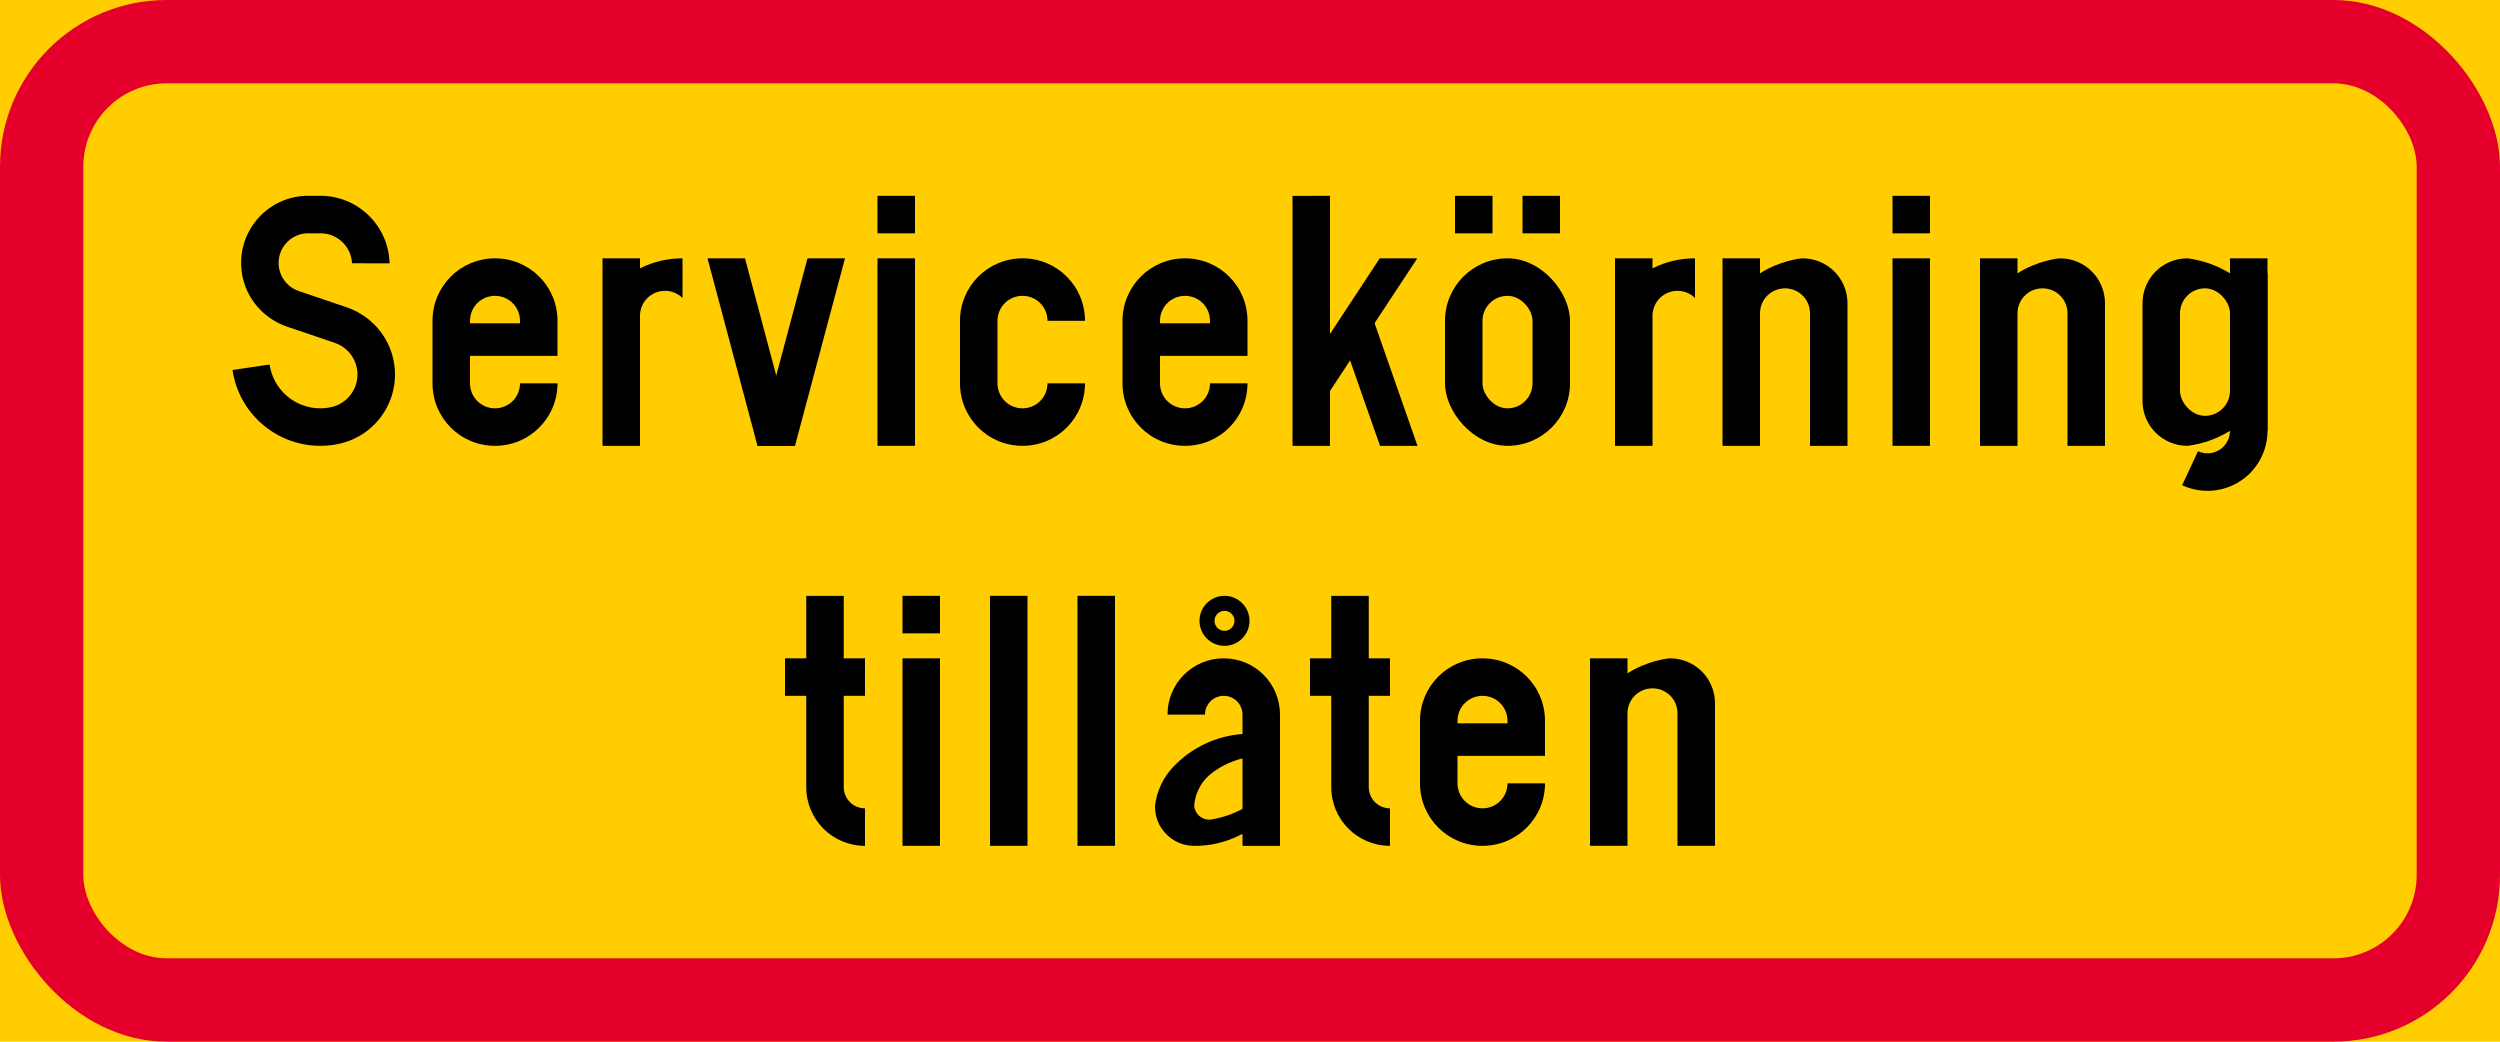 <?xml version="1.0" encoding="UTF-8" standalone="no"?>
<!-- Created with Inkscape (http://www.inkscape.org/) -->

<svg
   xmlns:dc="http://purl.org/dc/elements/1.1/"
   xmlns:cc="http://creativecommons.org/ns#"
   xmlns:rdf="http://www.w3.org/1999/02/22-rdf-syntax-ns#"
   xmlns:svg="http://www.w3.org/2000/svg"
   xmlns="http://www.w3.org/2000/svg"
   xmlns:sodipodi="http://sodipodi.sourceforge.net/DTD/sodipodi-0.dtd"
   xmlns:inkscape="http://www.inkscape.org/namespaces/inkscape"
   width="600mm"
   height="250mm"
   viewBox="0 0 600 250"
   version="1.1"
   id="svg96"
   inkscape:version="0.92.4 (5da689c313, 2019-01-14)"
   sodipodi:docname="88.svg">
  <defs
     id="defs90" />
  <sodipodi:namedview
     id="base"
     pagecolor="#ffffff"
     bordercolor="#666666"
     borderopacity="1.0"
     inkscape:pageopacity="0.0"
     inkscape:pageshadow="2"
     inkscape:zoom="0.35"
     inkscape:cx="1665.6245"
     inkscape:cy="332.25094"
     inkscape:document-units="mm"
     inkscape:current-layer="layer1"
     showgrid="false"
     inkscape:snap-global="false"
     fit-margin-top="0"
     fit-margin-left="0"
     fit-margin-right="0"
     fit-margin-bottom="0"
     inkscape:window-width="1920"
     inkscape:window-height="1057"
     inkscape:window-x="-8"
     inkscape:window-y="-8"
     inkscape:window-maximized="1" />
  <g
     inkscape:label="Layer 1"
     inkscape:groupmode="layer"
     id="layer1"
     transform="translate(0,-47)">
    <rect
       style="opacity:1;vector-effect:none;fill:#ffcd00;fill-opacity:1;fill-rule:nonzero;stroke:none;stroke-width:0.817;stroke-linecap:square;stroke-linejoin:round;stroke-miterlimit:4;stroke-dasharray:none;stroke-dashoffset:0;stroke-opacity:1"
       id="rect1078"
       width="600"
       height="250"
       x="0"
       y="47" />
    <rect
       y="47"
       x="0"
       height="250"
       width="600"
       id="rect1080"
       style="opacity:1;vector-effect:none;fill:#e4002b;fill-opacity:1;fill-rule:nonzero;stroke:none;stroke-width:0.817;stroke-linecap:square;stroke-linejoin:round;stroke-miterlimit:4;stroke-dasharray:none;stroke-dashoffset:0;stroke-opacity:1"
       rx="40"
       ry="40" />
    <rect
       y="67"
       x="20"
       height="210"
       width="560"
       id="rect1093"
       style="opacity:1;vector-effect:none;fill:#ffcd00;fill-opacity:1;fill-rule:nonzero;stroke:none;stroke-width:0.723;stroke-linecap:square;stroke-linejoin:round;stroke-miterlimit:4;stroke-dasharray:none;stroke-dashoffset:0;stroke-opacity:1"
       ry="20"
       rx="20" />
    <path
       d="M 64.7,134.481 55.8,135.804 c 1.725,11.639 12.55,19.68 24.191,17.966 0.392,-0.064 0.783,-0.127 1.111,-0.201 9.228,-1.841 15.207,-10.803 13.365,-20.019 -1.228,-6.137 -5.619,-10.845 -11.217,-12.782 l -11.534,-3.915 c -3.725,-1.259 -5.736,-5.301 -4.476,-9.025 0.942,-2.804 3.471,-4.634 6.296,-4.835 h 3.778 c 3.915,0.211 6.974,3.344 7.175,7.195 l 9.005,0.012 C 93.292,101.385 86.255,94.328 77.514,94 h -4.201 c -8.9,0.37 -15.81,7.883 -15.429,16.781 0.286,6.814 4.762,12.454 10.942,14.591 l 11.524,3.915 c 4.201,1.428 6.444,5.978 5.016,10.179 -0.952,2.793 -3.291,4.73 -6.032,5.29 -6.667,1.354 -13.164,-2.952 -14.519,-9.618 -0.043,-0.222 -0.085,-0.455 -0.116,-0.645 0,0 0,0 0,-0.012 z"
       style="fill:#000000;stroke:none;stroke-width:1.05;stroke-linecap:butt;stroke-linejoin:miter;stroke-miterlimit:3;stroke-dasharray:none;stroke-opacity:1"
       id="path636"
       inkscape:connector-curvature="0" />
    <path
       style="opacity:1;vector-effect:none;fill:#000000;fill-opacity:1;fill-rule:nonzero;stroke:none;stroke-width:0.825;stroke-linecap:square;stroke-linejoin:round;stroke-miterlimit:10;stroke-dasharray:none;stroke-dashoffset:0;stroke-opacity:1"
       d="m 118.8,109 c -8.31,0 -15,6.69 -15,15 v 15 c 0,8.31 6.69,15 15,15 8.31,0 15,-6.69 15,-15 h -9 c 0,3.324 -2.676,6 -6,6 -3.324,0 -6,-2.676 -6,-6 v -6.6 h 21 v -8.4 c 0,-8.31 -6.69,-15 -15,-15 z"
       id="path2470"
       inkscape:connector-curvature="0"
       sodipodi:nodetypes="ssssccssccss" />
    <path
       style="opacity:1;vector-effect:none;fill:#ffcd00;fill-opacity:1;fill-rule:nonzero;stroke:none;stroke-width:0.715;stroke-linecap:square;stroke-linejoin:round;stroke-miterlimit:10;stroke-dasharray:none;stroke-dashoffset:0;stroke-opacity:1"
       d="m 112.8,124.6 v -0.6 c 0,-3.324 2.676,-6 6,-6 3.324,0 6,2.676 6,6 v 0.6 z"
       id="rect2487"
       inkscape:connector-curvature="0" />
    <path
       style="fill:#000000;stroke:none;stroke-width:1.05;stroke-linecap:butt;stroke-linejoin:miter;stroke-miterlimit:3;stroke-dasharray:none;stroke-opacity:1"
       d="m 144.6,154 v -45 h 9 v 2.4 c 3.322,-1.662 6.766,-2.402 10.2,-2.4 v 9.51 c -1.081,-1.058 -2.561,-1.71 -4.2,-1.71 -3.324,0 -6,2.676 -6,6 l -6e-5,31.2 z"
       id="path3878"
       inkscape:connector-curvature="0"
       sodipodi:nodetypes="ccccccsccc" />
    <path
       style="opacity:1;vector-effect:none;fill:#000000;fill-opacity:1;fill-rule:nonzero;stroke:none;stroke-width:0.496;stroke-linecap:square;stroke-linejoin:round;stroke-miterlimit:10;stroke-dasharray:none;stroke-dashoffset:0;stroke-opacity:1"
       d="m 181.8,154 h 9 l -12,-45 h -9 z"
       id="rect1646"
       inkscape:connector-curvature="0"
       sodipodi:nodetypes="ccccc" />
    <path
       sodipodi:nodetypes="ccccc"
       inkscape:connector-curvature="0"
       id="path1649"
       d="m 190.8,154 h -9 l 12,-45 h 9 z"
       style="opacity:1;vector-effect:none;fill:#000000;fill-opacity:1;fill-rule:nonzero;stroke:none;stroke-width:0.496;stroke-linecap:square;stroke-linejoin:round;stroke-miterlimit:10;stroke-dasharray:none;stroke-dashoffset:0;stroke-opacity:1" />
    <rect
       y="109"
       x="210.6"
       height="45"
       width="9"
       id="rect1649"
       style="opacity:1;vector-effect:none;fill:#000000;fill-opacity:1;fill-rule:nonzero;stroke:none;stroke-width:0.277;stroke-linecap:square;stroke-linejoin:round;stroke-miterlimit:10;stroke-dasharray:none;stroke-dashoffset:0;stroke-opacity:1" />
    <rect
       style="opacity:1;vector-effect:none;fill:#000000;fill-opacity:1;fill-rule:nonzero;stroke:none;stroke-width:0.124;stroke-linecap:square;stroke-linejoin:round;stroke-miterlimit:10;stroke-dasharray:none;stroke-dashoffset:0;stroke-opacity:1"
       id="rect1651"
       width="9"
       height="9"
       x="210.6"
       y="94" />
    <path
       style="opacity:1;vector-effect:none;fill:#000000;fill-opacity:1;fill-rule:nonzero;stroke:none;stroke-width:0.825;stroke-linecap:square;stroke-linejoin:round;stroke-miterlimit:10;stroke-dasharray:none;stroke-dashoffset:0;stroke-opacity:1"
       d="m 245.4,109 c -8.31,0 -15,6.69 -15,15 V 139 c 0,8.31 6.69,15 15,15 8.31,0 15,-6.69 15,-15 h -9 c 0,3.324 -2.676,6 -6,6 -3.324,0 -6,-2.676 -6,-6 v -15 c 0,-3.324 2.676,-6 6,-6 3.324,0 6,2.676 6,6 h 9 c 0,-8.31 -6.69,-15 -15,-15 z"
       id="rect2453"
       inkscape:connector-curvature="0"
       sodipodi:nodetypes="sssssssssssss" />
    <path
       style="opacity:1;vector-effect:none;fill:#000000;fill-opacity:1;fill-rule:nonzero;stroke:none;stroke-width:0.565;stroke-linecap:square;stroke-linejoin:round;stroke-miterlimit:10;stroke-dasharray:none;stroke-dashoffset:0;stroke-opacity:1"
       d="m 310.2,94 v 60 h 9 v -13.169 l 20.94,-31.831 h -9 L 319.2,127.15 V 94 Z"
       id="rect3282"
       inkscape:connector-curvature="0"
       sodipodi:nodetypes="ccccccccc" />
    <path
       style="opacity:1;vector-effect:none;fill:#000000;fill-opacity:1;fill-rule:nonzero;stroke:none;stroke-width:0.654;stroke-linecap:square;stroke-linejoin:round;stroke-miterlimit:10;stroke-dasharray:none;stroke-dashoffset:0;stroke-opacity:1"
       d="m 329.7,124 10.5,30 h -9 l -7.8,-22.286 v -7.714 z"
       id="rect3301"
       inkscape:connector-curvature="0" />
    <rect
       rx="15"
       y="109"
       x="346.8"
       height="45"
       width="30"
       id="rect2599"
       style="opacity:1;vector-effect:none;fill:#000000;fill-opacity:1;fill-rule:nonzero;stroke:none;stroke-width:0.765;stroke-linecap:square;stroke-linejoin:round;stroke-miterlimit:10;stroke-dasharray:none;stroke-dashoffset:0;stroke-opacity:1"
       ry="15" />
    <rect
       style="opacity:1;vector-effect:none;fill:#ffcd00;fill-opacity:1;fill-rule:nonzero;stroke:none;stroke-width:0.375;stroke-linecap:square;stroke-linejoin:round;stroke-miterlimit:10;stroke-dasharray:none;stroke-dashoffset:0;stroke-opacity:1"
       id="rect2601"
       width="12"
       height="27"
       x="355.8"
       y="118"
       rx="6"
       ry="6" />
    <rect
       style="opacity:1;vector-effect:none;fill:#000000;fill-opacity:1;fill-rule:nonzero;stroke:none;stroke-width:0.568;stroke-linecap:square;stroke-linejoin:round;stroke-miterlimit:10;stroke-dasharray:none;stroke-dashoffset:0;stroke-opacity:1"
       id="rect2613"
       width="9"
       height="9"
       x="349.2"
       y="94" />
    <rect
       y="94"
       x="365.4"
       height="9"
       width="9"
       id="rect2635"
       style="opacity:1;vector-effect:none;fill:#000000;fill-opacity:1;fill-rule:nonzero;stroke:none;stroke-width:0.568;stroke-linecap:square;stroke-linejoin:round;stroke-miterlimit:10;stroke-dasharray:none;stroke-dashoffset:0;stroke-opacity:1" />
    <path
       sodipodi:nodetypes="ccccccsccc"
       inkscape:connector-curvature="0"
       id="path95"
       d="m 387.6,154 v -45 h 9 v 2.4 c 3.322,-1.662 6.766,-2.402 10.2,-2.4 v 9.51 c -1.081,-1.058 -2.561,-1.71 -4.2,-1.71 -3.324,0 -6,2.676 -6,6 l -6e-5,31.2 z"
       style="fill:#000000;stroke:none;stroke-width:1.05;stroke-linecap:butt;stroke-linejoin:miter;stroke-miterlimit:3;stroke-dasharray:none;stroke-opacity:1" />
    <rect
       style="opacity:1;vector-effect:none;fill:#000000;fill-opacity:1;fill-rule:nonzero;stroke:none;stroke-width:0.277;stroke-linecap:square;stroke-linejoin:round;stroke-miterlimit:10;stroke-dasharray:none;stroke-dashoffset:0;stroke-opacity:1"
       id="rect103"
       width="9"
       height="45"
       x="454.2"
       y="109" />
    <rect
       y="94"
       x="454.2"
       height="9"
       width="9"
       id="rect105"
       style="opacity:1;vector-effect:none;fill:#000000;fill-opacity:1;fill-rule:nonzero;stroke:none;stroke-width:0.124;stroke-linecap:square;stroke-linejoin:round;stroke-miterlimit:10;stroke-dasharray:none;stroke-dashoffset:0;stroke-opacity:1" />
    <path
       sodipodi:nodetypes="csscccccc"
       inkscape:connector-curvature="0"
       id="path1688"
       d="m 525,154 c -5.983,0 -10.8,-4.817 -10.8,-10.8 v -23.4 c 0,-5.983 4.817,-10.8 10.8,-10.8 3.8,0.476 7.3,1.812 10.2,3.6 l 9,-9e-5 v 37.8 l -9,-5e-5 c -2.9,1.789 -6.4,3.124 -10.2,3.6 z"
       style="opacity:1;vector-effect:none;fill:#000000;fill-opacity:1;fill-rule:nonzero;stroke:none;stroke-width:0.845;stroke-linecap:square;stroke-linejoin:round;stroke-miterlimit:10;stroke-dasharray:none;stroke-dashoffset:0;stroke-opacity:1" />
    <rect
       style="opacity:1;vector-effect:none;fill:#ffcd00;fill-opacity:1;fill-rule:nonzero;stroke:none;stroke-width:0.786;stroke-linecap:square;stroke-linejoin:round;stroke-miterlimit:10;stroke-dasharray:none;stroke-dashoffset:0;stroke-opacity:1"
       id="rect1690"
       width="12"
       height="30.6"
       x="523.2"
       y="116.2"
       rx="6"
       ry="6" />
    <path
       style="opacity:1;vector-effect:none;fill:#000000;fill-opacity:1;fill-rule:nonzero;stroke:none;stroke-width:1.317;stroke-linecap:square;stroke-linejoin:round;stroke-miterlimit:10;stroke-dasharray:none;stroke-dashoffset:0;stroke-opacity:1"
       d="m 523.714,163.451 c 4.46,2.08 9.673,1.738 13.823,-0.906 4.15,-2.644 6.663,-7.224 6.663,-12.145 V 109 h -9 l 8e-5,41.4 c 8e-5,1.845 -0.942,3.563 -2.498,4.554 -1.556,0.991 -3.511,1.119 -5.184,0.34 z"
       id="path1724"
       inkscape:connector-curvature="0"
       sodipodi:nodetypes="ccccccccc" />
    <path
       style="opacity:1;vector-effect:none;fill:#000000;fill-opacity:1;fill-rule:nonzero;stroke:none;stroke-width:0.981;stroke-linecap:square;stroke-linejoin:round;stroke-miterlimit:10;stroke-dasharray:none;stroke-dashoffset:0;stroke-opacity:1"
       d="m 193.5,190 v 45.9 c 0,7.811 6.289,14.1 14.1,14.1 v -9 c -2.825,0 -5.1,-2.274 -5.1,-5.1 v -45.9 z"
       id="rect1682"
       inkscape:connector-curvature="0"
       sodipodi:nodetypes="csccscc" />
    <rect
       style="opacity:1;vector-effect:none;fill:#000000;fill-opacity:1;fill-rule:nonzero;stroke:none;stroke-width:0.638;stroke-linecap:square;stroke-linejoin:round;stroke-miterlimit:10;stroke-dasharray:none;stroke-dashoffset:0;stroke-opacity:1"
       id="rect1693"
       width="19.2"
       height="9"
       x="188.4"
       y="205" />
    <rect
       style="opacity:1;vector-effect:none;fill:#000000;fill-opacity:1;fill-rule:nonzero;stroke:none;stroke-width:0.277;stroke-linecap:square;stroke-linejoin:round;stroke-miterlimit:10;stroke-dasharray:none;stroke-dashoffset:0;stroke-opacity:1"
       id="rect127"
       width="9"
       height="45"
       x="216.6"
       y="205" />
    <rect
       y="190"
       x="216.6"
       height="9"
       width="9"
       id="rect129"
       style="opacity:1;vector-effect:none;fill:#000000;fill-opacity:1;fill-rule:nonzero;stroke:none;stroke-width:0.124;stroke-linecap:square;stroke-linejoin:round;stroke-miterlimit:10;stroke-dasharray:none;stroke-dashoffset:0;stroke-opacity:1" />
    <rect
       style="opacity:1;vector-effect:none;fill:#000000;fill-opacity:1;fill-rule:nonzero;stroke:none;stroke-width:0.32;stroke-linecap:square;stroke-linejoin:round;stroke-miterlimit:10;stroke-dasharray:none;stroke-dashoffset:0;stroke-opacity:1"
       id="rect78"
       width="9"
       height="60"
       x="237.6"
       y="190" />
    <rect
       y="190"
       x="258.6"
       height="60"
       width="9"
       id="rect137"
       style="opacity:1;vector-effect:none;fill:#000000;fill-opacity:1;fill-rule:nonzero;stroke:none;stroke-width:0.32;stroke-linecap:square;stroke-linejoin:round;stroke-miterlimit:10;stroke-dasharray:none;stroke-dashoffset:0;stroke-opacity:1" />
    <path
       inkscape:connector-curvature="0"
       id="path1721"
       d="m 293.7,205 c -7.479,0 -13.5,6.021 -13.5,13.5 h 9 c 0,-2.493 2.007,-4.5 4.5,-4.5 2.493,0 4.5,2.007 4.5,4.5 v 4.659 c -6.169,0.455 -12.216,3.153 -16.776,8.053 -2.233,2.402 -3.788,5.577 -4.222,9.143 v 0.085 c -0.095,5.185 4.032,9.461 9.216,9.556 3.894,0.085 7.994,-0.836 11.782,-2.878 v 2.884 h 9 v -31.5 c 0,-7.479 -6.021,-13.5 -13.5,-13.5 z"
       style="fill:#000000;stroke:none;stroke-width:1.05;stroke-linecap:butt;stroke-linejoin:miter;stroke-miterlimit:3;stroke-dasharray:none;stroke-opacity:1" />
    <path
       sodipodi:nodetypes="ccccccc"
       d="m 298.2,229.021 c -3.153,0.762 -5.941,2.254 -8.131,4.159 -2.106,1.947 -3.27,4.529 -3.46,7.175 0.127,1.968 1.82,3.471 3.799,3.355 0.074,-0.012 0.148,-0.012 0.222,-0.021 2.783,-0.455 5.391,-1.362 7.571,-2.568 z"
       style="fill:#ffcd00;fill-opacity:1;stroke:none;stroke-width:1.05;stroke-linecap:butt;stroke-linejoin:miter;stroke-miterlimit:3;stroke-dasharray:none;stroke-opacity:1"
       id="path1723"
       inkscape:connector-curvature="0" />
    <circle
       style="opacity:1;vector-effect:none;fill:#000000;fill-opacity:1;fill-rule:nonzero;stroke:none;stroke-width:0.707;stroke-linecap:square;stroke-linejoin:round;stroke-miterlimit:10;stroke-dasharray:none;stroke-dashoffset:0;stroke-opacity:1"
       id="circle1763"
       cx="293.88"
       cy="196"
       r="6" />
    <circle
       r="2.4"
       cy="196"
       cx="293.88"
       id="circle1765"
       style="opacity:1;vector-effect:none;fill:#ffcd00;fill-opacity:1;fill-rule:nonzero;stroke:none;stroke-width:0.283;stroke-linecap:square;stroke-linejoin:round;stroke-miterlimit:10;stroke-dasharray:none;stroke-dashoffset:0;stroke-opacity:1" />
    <path
       sodipodi:nodetypes="csccscc"
       inkscape:connector-curvature="0"
       id="path151"
       d="m 319.5,190 v 45.9 c 0,7.811 6.289,14.1 14.1,14.1 v -9 c -2.825,0 -5.1,-2.274 -5.1,-5.1 v -45.9 z"
       style="opacity:1;vector-effect:none;fill:#000000;fill-opacity:1;fill-rule:nonzero;stroke:none;stroke-width:0.981;stroke-linecap:square;stroke-linejoin:round;stroke-miterlimit:10;stroke-dasharray:none;stroke-dashoffset:0;stroke-opacity:1" />
    <rect
       y="205"
       x="314.4"
       height="9"
       width="19.2"
       id="rect153"
       style="opacity:1;vector-effect:none;fill:#000000;fill-opacity:1;fill-rule:nonzero;stroke:none;stroke-width:0.638;stroke-linecap:square;stroke-linejoin:round;stroke-miterlimit:10;stroke-dasharray:none;stroke-dashoffset:0;stroke-opacity:1" />
    <path
       style="opacity:1;vector-effect:none;fill:#000000;fill-opacity:1;fill-rule:nonzero;stroke:none;stroke-width:0.825;stroke-linecap:square;stroke-linejoin:round;stroke-miterlimit:10;stroke-dasharray:none;stroke-dashoffset:0;stroke-opacity:1"
       d="m 355.8,205 c -8.31,0 -15,6.69 -15,15 v 15 c 0,8.31 6.69,15 15,15 8.31,0 15,-6.69 15,-15 h -9 c 0,3.324 -2.676,6 -6,6 -3.324,0 -6,-2.676 -6,-6 v -6.6 h 21 v -8.4 c 0,-8.31 -6.69,-15 -15,-15 z"
       id="path155"
       inkscape:connector-curvature="0"
       sodipodi:nodetypes="ssssccssccss" />
    <path
       style="opacity:1;vector-effect:none;fill:#ffcd00;fill-opacity:1;fill-rule:nonzero;stroke:none;stroke-width:0.715;stroke-linecap:square;stroke-linejoin:round;stroke-miterlimit:10;stroke-dasharray:none;stroke-dashoffset:0;stroke-opacity:1"
       d="m 349.8,220.6 v -0.6 c 0,-3.324 2.676,-6 6,-6 3.324,0 6,2.676 6,6 v 0.6 z"
       id="path157"
       inkscape:connector-curvature="0" />
    <path
       inkscape:connector-curvature="0"
       id="path159"
       d="M 411.6,250 V 215.8 c 0,-5.983 -4.817,-10.8 -10.8,-10.8 -0.505,0.001 -5.468,0.576 -10.2,3.6 v -3.6 h -9 v 45 h 9 v -31.8 c 0,-3.324 2.676,-6 6,-6 3.324,0 6,2.676 6,6 v 31.8 z"
       style="opacity:1;vector-effect:none;fill:#000000;fill-opacity:1;fill-rule:nonzero;stroke:none;stroke-width:1.071;stroke-linecap:square;stroke-linejoin:round;stroke-miterlimit:10;stroke-dasharray:none;stroke-dashoffset:0;stroke-opacity:1" />
    <path
       style="opacity:1;vector-effect:none;fill:#000000;fill-opacity:1;fill-rule:nonzero;stroke:none;stroke-width:1.071;stroke-linecap:square;stroke-linejoin:round;stroke-miterlimit:10;stroke-dasharray:none;stroke-dashoffset:0;stroke-opacity:1"
       d="m 443.4,154 v -34.2 c 0,-5.983 -4.817,-10.8 -10.8,-10.8 -0.505,10e-4 -5.468,0.576 -10.2,3.6 v -3.6 h -9 v 45 h 9 v -31.8 c 0,-3.324 2.676,-6 6,-6 3.324,0 6,2.676 6,6 v 31.8 z"
       id="rect181-6"
       inkscape:connector-curvature="0" />
    <path
       inkscape:connector-curvature="0"
       id="path185"
       d="m 505.2,154 v -34.2 c 0,-5.983 -4.817,-10.8 -10.8,-10.8 -0.505,10e-4 -5.468,0.576 -10.2,3.6 v -3.6 h -9 v 45 h 9 v -31.8 c 0,-3.324 2.676,-6 6,-6 3.324,0 6,2.676 6,6 v 31.8 z"
       style="opacity:1;vector-effect:none;fill:#000000;fill-opacity:1;fill-rule:nonzero;stroke:none;stroke-width:1.071;stroke-linecap:square;stroke-linejoin:round;stroke-miterlimit:10;stroke-dasharray:none;stroke-dashoffset:0;stroke-opacity:1" />
    <path
       sodipodi:nodetypes="ssssccssccss"
       inkscape:connector-curvature="0"
       id="path197"
       d="m 284.4,109 c -8.31,0 -15,6.69 -15,15 v 15 c 0,8.31 6.69,15 15,15 8.31,0 15,-6.69 15,-15 h -9 c 0,3.324 -2.676,6 -6,6 -3.324,0 -6,-2.676 -6,-6 v -6.6 H 299.4 v -8.4 c 0,-8.31 -6.69,-15 -15,-15 z"
       style="opacity:1;vector-effect:none;fill:#000000;fill-opacity:1;fill-rule:nonzero;stroke:none;stroke-width:0.825;stroke-linecap:square;stroke-linejoin:round;stroke-miterlimit:10;stroke-dasharray:none;stroke-dashoffset:0;stroke-opacity:1" />
    <path
       inkscape:connector-curvature="0"
       id="path199"
       d="m 278.4,124.6 v -0.6 c 0,-3.324 2.676,-6 6,-6 3.324,0 6,2.676 6,6 v 0.6 z"
       style="opacity:1;vector-effect:none;fill:#ffcd00;fill-opacity:1;fill-rule:nonzero;stroke:none;stroke-width:0.715;stroke-linecap:square;stroke-linejoin:round;stroke-miterlimit:10;stroke-dasharray:none;stroke-dashoffset:0;stroke-opacity:1" />
  </g>
</svg>
